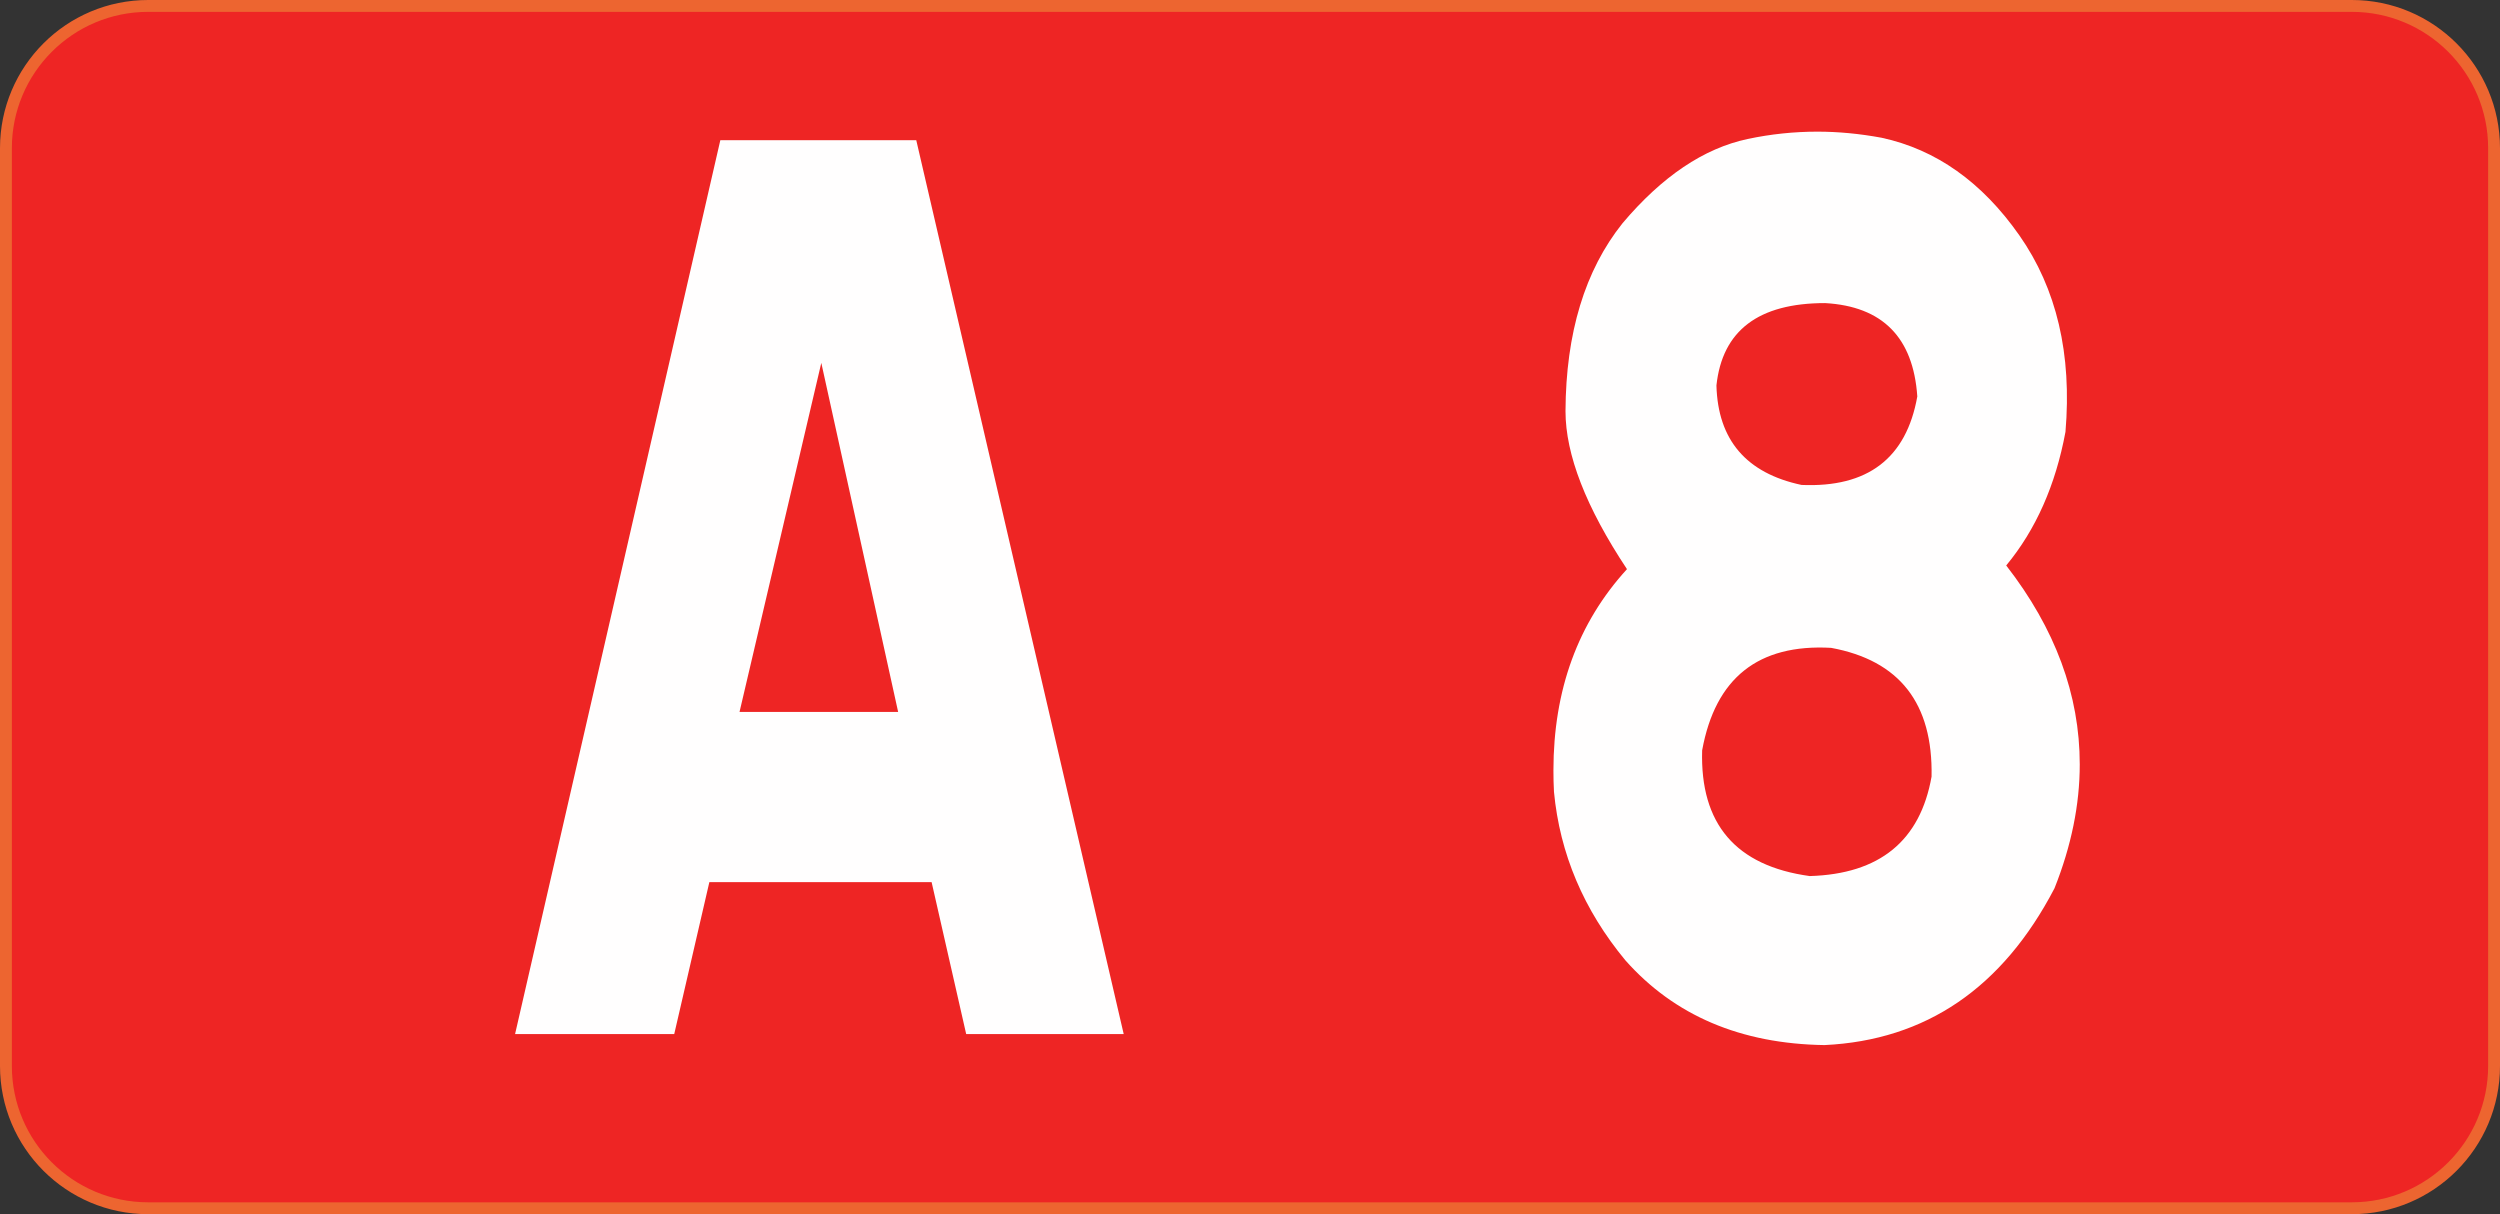 <?xml version="1.0" encoding="UTF-8" standalone="no"?>
<!-- Created with Inkscape (http://www.inkscape.org/) -->

<svg
   xmlns:svg="http://www.w3.org/2000/svg"
   xmlns="http://www.w3.org/2000/svg"
   version="1.1"
   width="210.859"
   height="102.408"
   id="svg2">
  <rect width="100%" height="100%" fill="#333333" stroke="none"/>
  <defs
     id="defs4">
</defs>
  <g
     transform="translate(-216.452,-87.515)"
     id="layer1">
    <path
       d="m 426.811,177.423 c 0,6.627 -5.373,12 -12,12 h -185.859 c -6.627,0 -12,-5.373 -12,-12 v -77.408 c 0,-6.627 5.373,-12 12,-12 h 185.859 c 6.627,0 12,5.373 12,12 v 77.408 z"
       id="path2911"
       style="fill:#ee2524;stroke:#ed6530" />
    <g
       transform="scale(0.948,1.054)"
       id="text2861"
       style="font-size:100px;font-style:normal;font-variant:normal;font-weight:bold;font-stretch:normal;text-align:start;line-height:100%;writing-mode:lr-tb;text-anchor:start;fill:#ffffff;fill-opacity:1;stroke:none;font-family:Arial">
      <path
         d="m 309.844,94.249 18.457,71.533 -14.014,0 -3.076,-12.158 -19.775,0 -3.125,12.158 -14.16,0 18.262,-71.533 z m -15.723,45.752 14.111,0 -6.836,-27.93 z"
         id="path2982"
         style="font-weight:normal;line-height:100%;opacity:0.996;fill:#ffffff;font-family:Caracteres L1;-inkscape-font-specification:Caracteres L1" />
      <path
         d="m 395.732,94.054 c 4.85,0.944 8.936,3.548 12.256,7.812 3.32,4.264 4.687,9.505 4.102,15.723 -0.879,4.264 -2.637,7.829 -5.273,10.693 4.362,5.046 6.543,10.352 6.543,15.918 -6e-5,3.223 -0.749,6.527 -2.246,9.912 -4.622,7.975 -11.442,12.158 -20.459,12.549 -7.454,-0.098 -13.363,-2.36 -17.725,-6.787 -3.711,-4.036 -5.827,-8.529 -6.348,-13.477 -0.033,-0.553 -0.049,-1.123 -0.049,-1.709 0,-6.445 2.181,-11.816 6.543,-16.113 -3.646,-4.948 -5.469,-9.163 -5.469,-12.646 0.033,-6.25 1.725,-11.263 5.078,-15.039 3.516,-3.743 7.227,-5.99 11.133,-6.738 2.051,-0.391 4.118,-0.586 6.201,-0.586 1.855,7.2e-5 3.76,0.163 5.713,0.488 z M 389.336,153.136 c 6.217,-0.163 9.831,-2.816 10.84,-7.959 0.13,-5.859 -2.848,-9.294 -8.936,-10.303 -6.478,-0.325 -10.303,2.409 -11.475,8.203 -0.195,5.892 2.995,9.245 9.57,10.059 z m -0.732,-31.299 c 5.892,0.228 9.326,-2.132 10.303,-7.08 -0.358,-4.72 -3.092,-7.21 -8.203,-7.471 -5.925,6e-5 -9.147,2.197 -9.668,6.592 0.13,4.362 2.653,7.015 7.568,7.959 z"
         id="path2984"
         style="font-weight:normal;line-height:100%;opacity:0.996;fill:#ffffff;font-family:Caracteres L1;-inkscape-font-specification:Caracteres L1" />
    </g>
  </g>
</svg>
